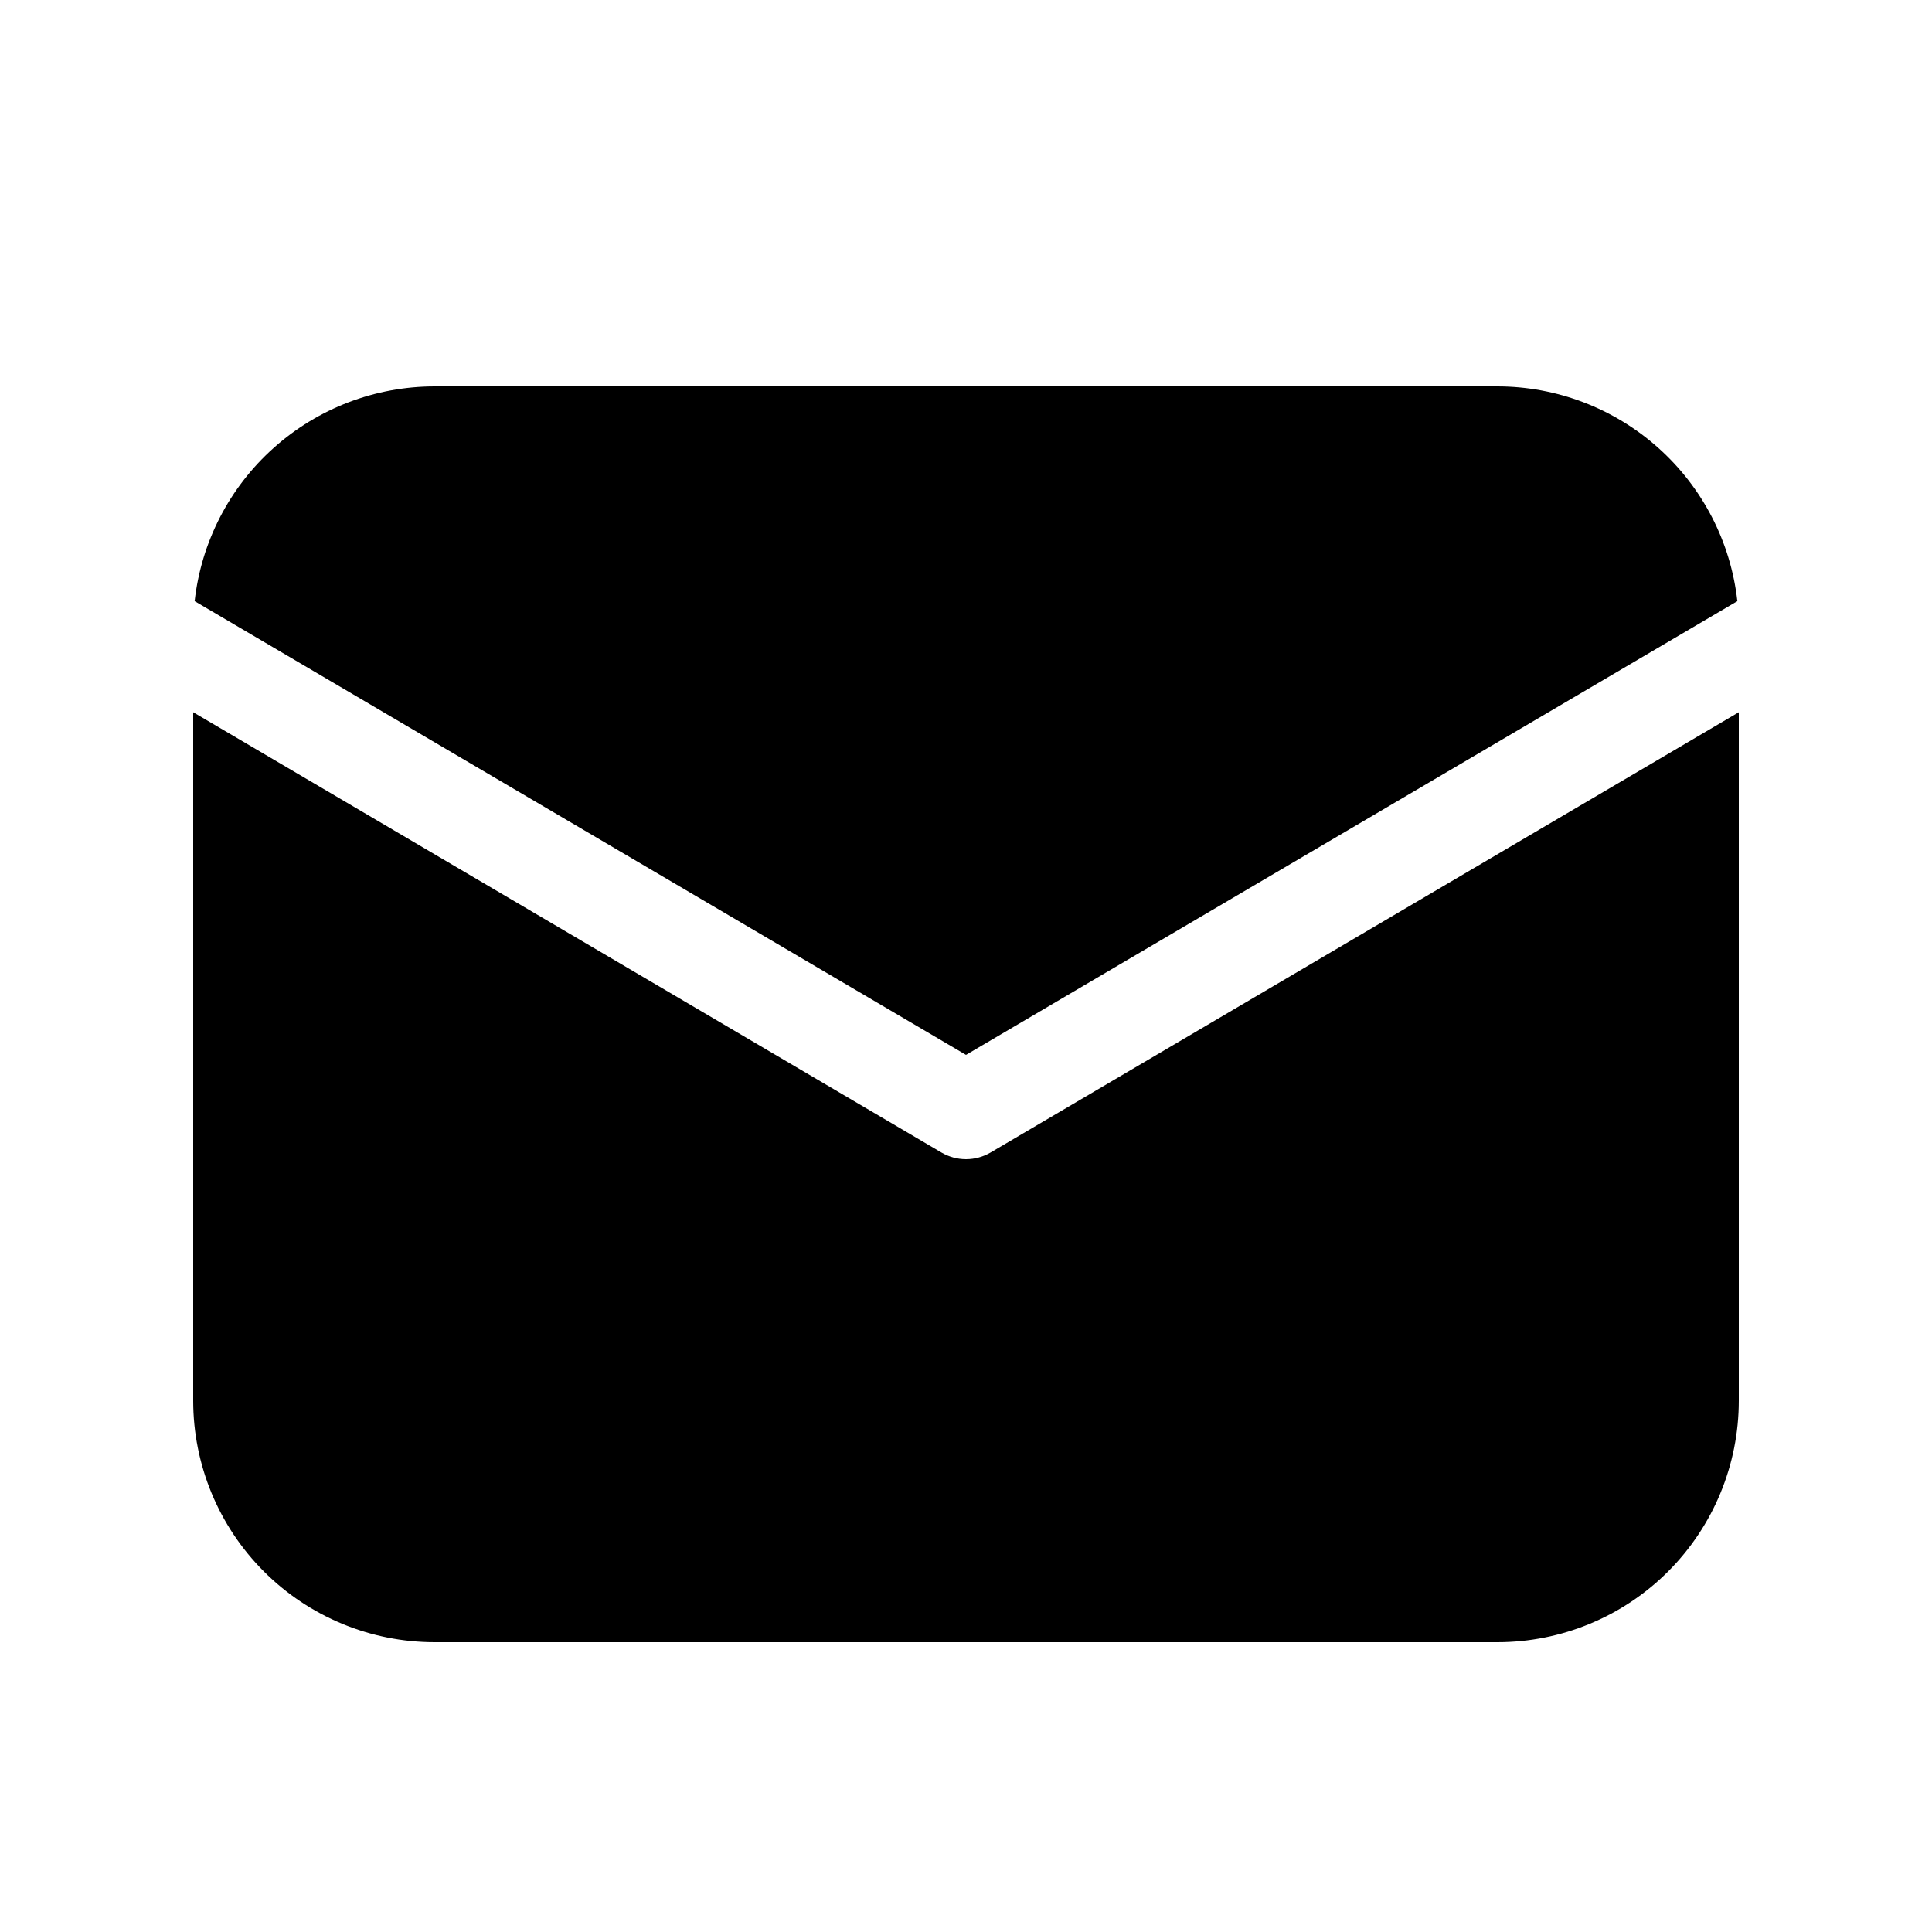 <?xml version="1.0" encoding="UTF-8"?> <svg xmlns="http://www.w3.org/2000/svg" width="20" height="20" viewBox="0 0 20 20" fill="none"> <path d="M18 7.373V14.5C18 15.163 17.737 15.799 17.268 16.268C16.799 16.737 16.163 17 15.5 17H4.5C3.837 17 3.201 16.737 2.732 16.268C2.263 15.799 2 15.163 2 14.5V7.373L9.746 11.931C9.823 11.976 9.911 12 10 12C10.089 12 10.177 11.976 10.254 11.931L18 7.373ZM15.5 4C16.115 4 16.709 4.227 17.167 4.637C17.626 5.047 17.917 5.612 17.985 6.223L10 10.92L2.015 6.223C2.083 5.612 2.374 5.047 2.833 4.637C3.291 4.227 3.885 4 4.5 4H15.5Z" fill="black"></path> </svg> 